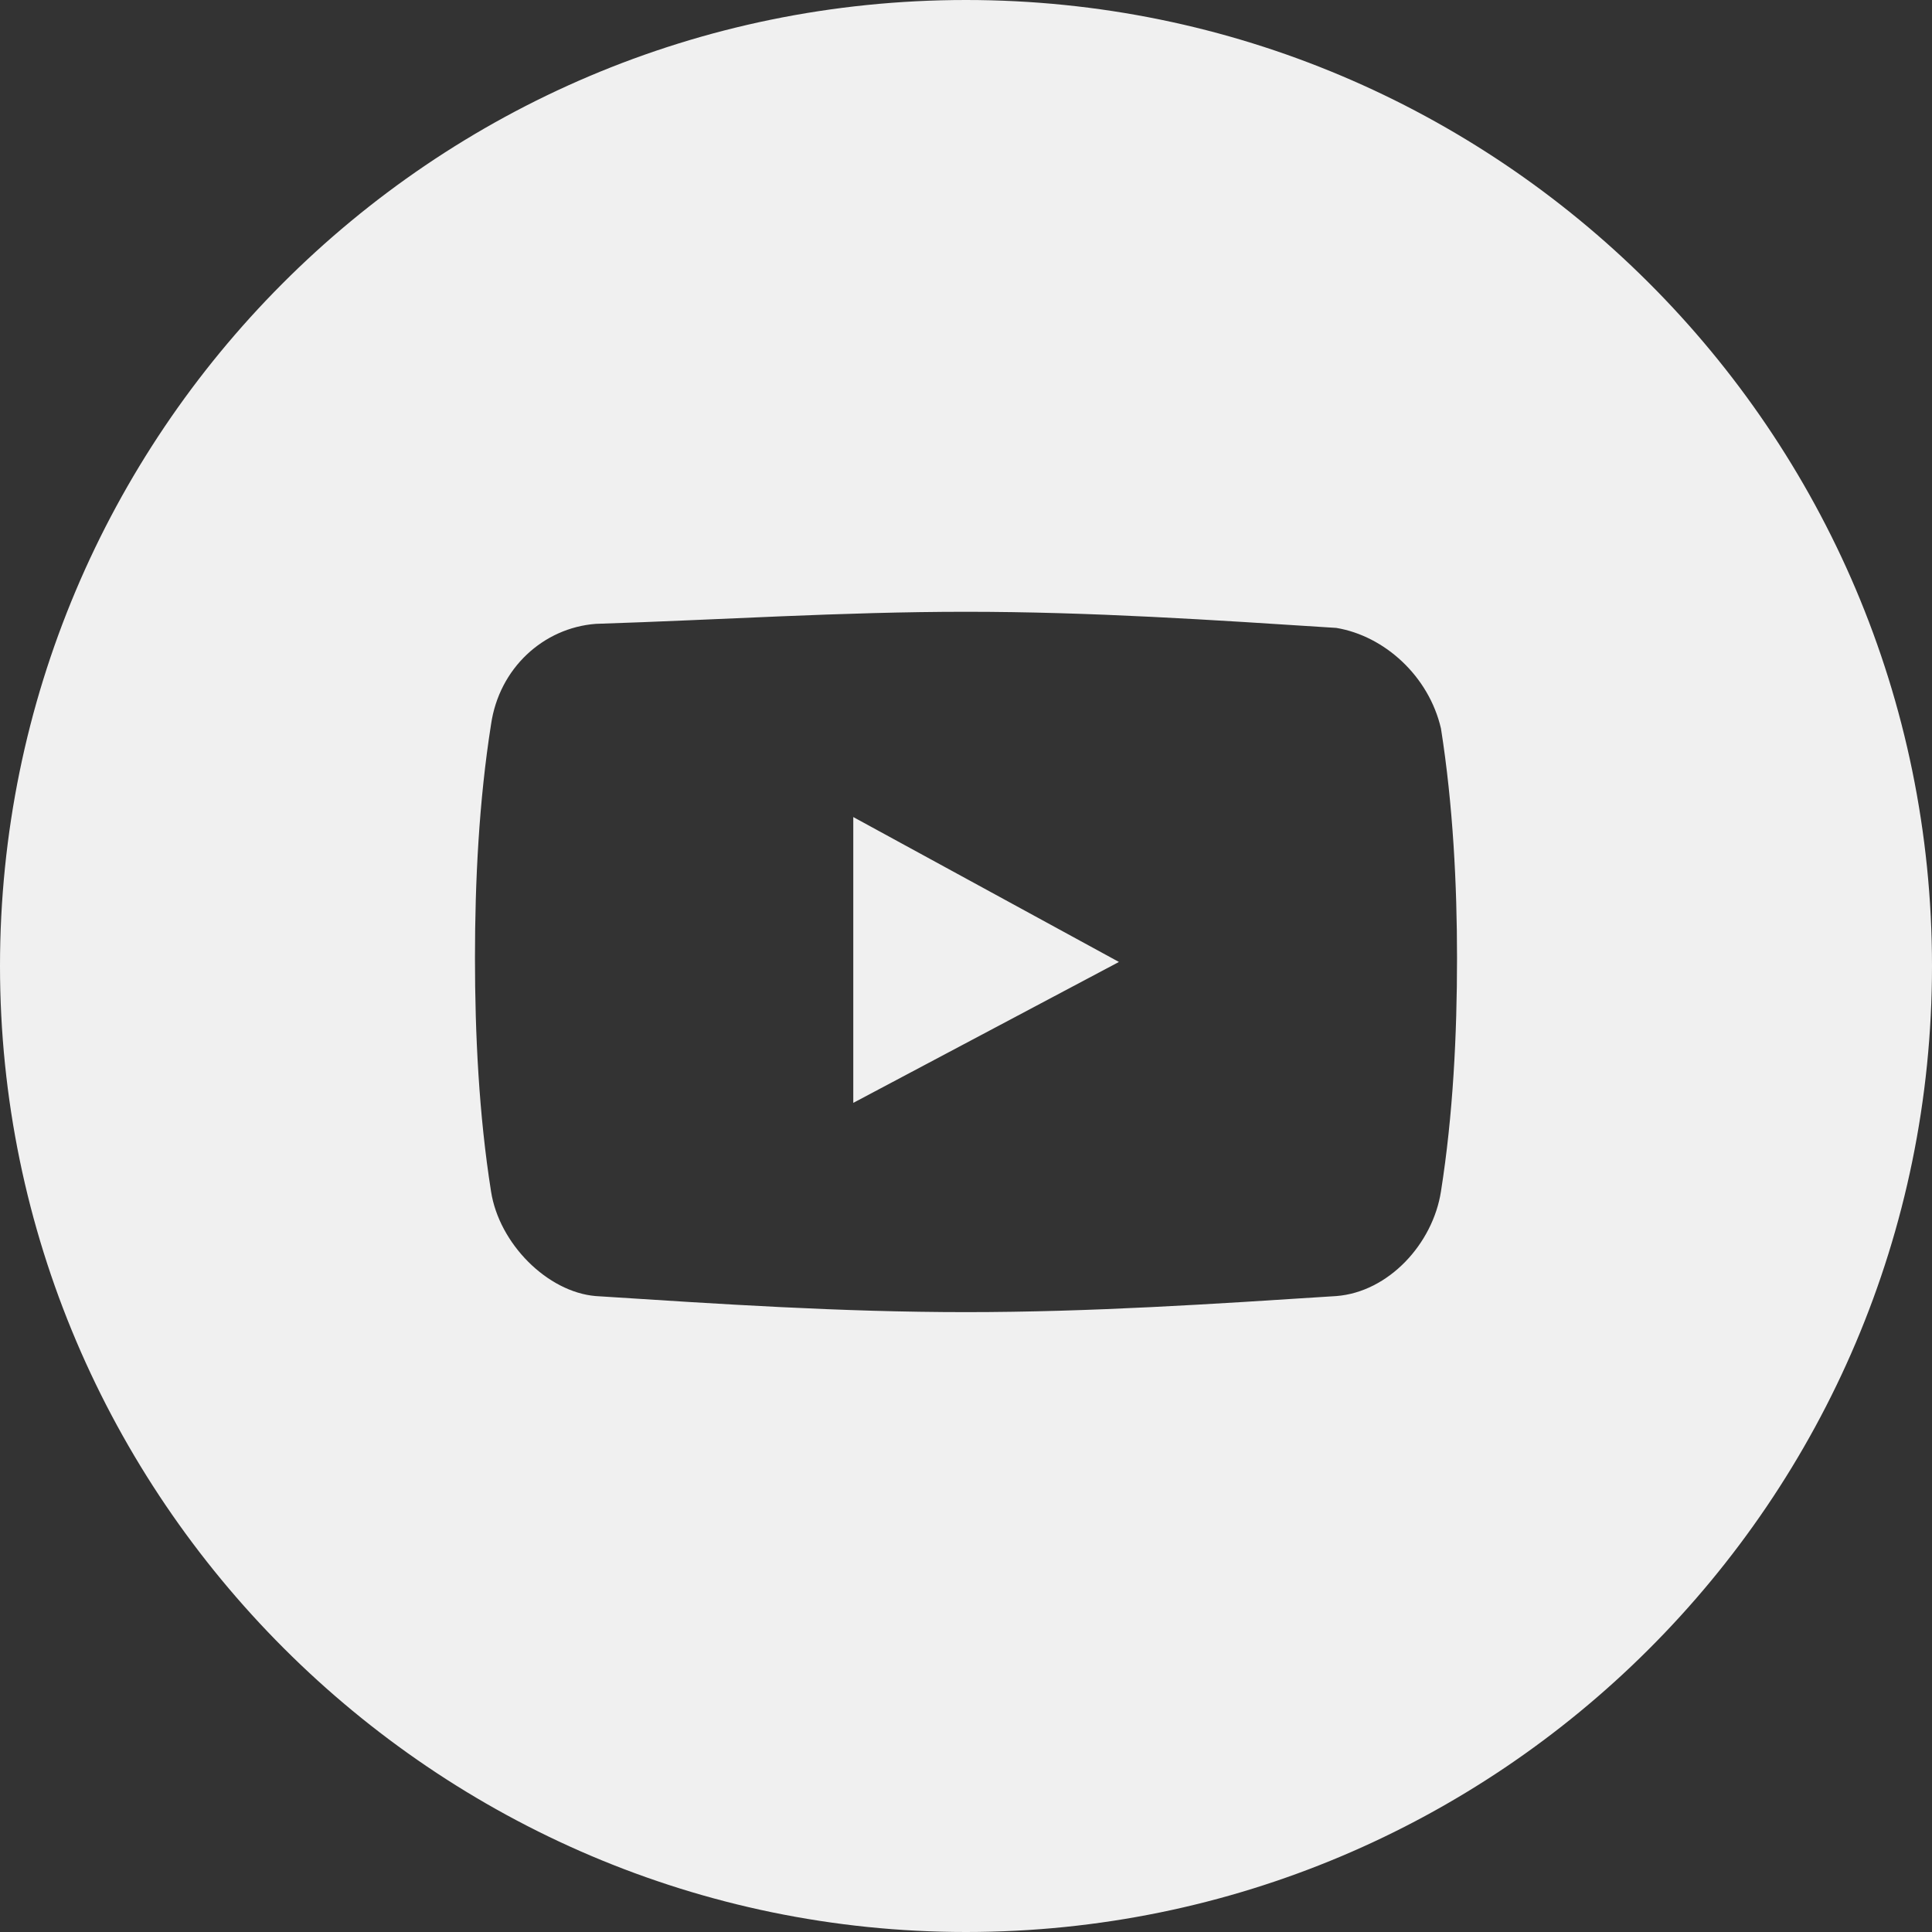 <?xml version="1.0" encoding="UTF-8"?> <svg xmlns="http://www.w3.org/2000/svg" width="32" height="32" viewBox="0 0 32 32" fill="none"><rect x="0" y="0" width="32" height="32" fill="#333333" stroke="none"/><path d="M16 0C24.8 0 32 7.133 32 16C32 24.867 24.8 32 16 32C7.2 32 0 24.8 0 16C0 7.2 7.133 0 16 0ZM23.867 12.067C23.667 11.2 22.933 10.533 22.133 10.4C20.067 10.267 18.067 10.133 16 10.133C13.933 10.133 11.933 10.267 9.867 10.333C9 10.4 8.267 11.067 8.133 12C7.933 13.267 7.867 14.6 7.867 15.867C7.867 17.133 7.933 18.467 8.133 19.733C8.267 20.6 9.067 21.4 9.867 21.467C11.933 21.6 13.933 21.733 16 21.733C18.067 21.733 20.067 21.6 22.133 21.467C23 21.4 23.733 20.6 23.867 19.733C24.067 18.467 24.133 17.133 24.133 15.867C24.133 14.667 24.067 13.333 23.867 12.067ZM14.133 18.267V13.533L18.533 15.933L14.133 18.267Z" fill="#F0F0F0"></path></svg> 